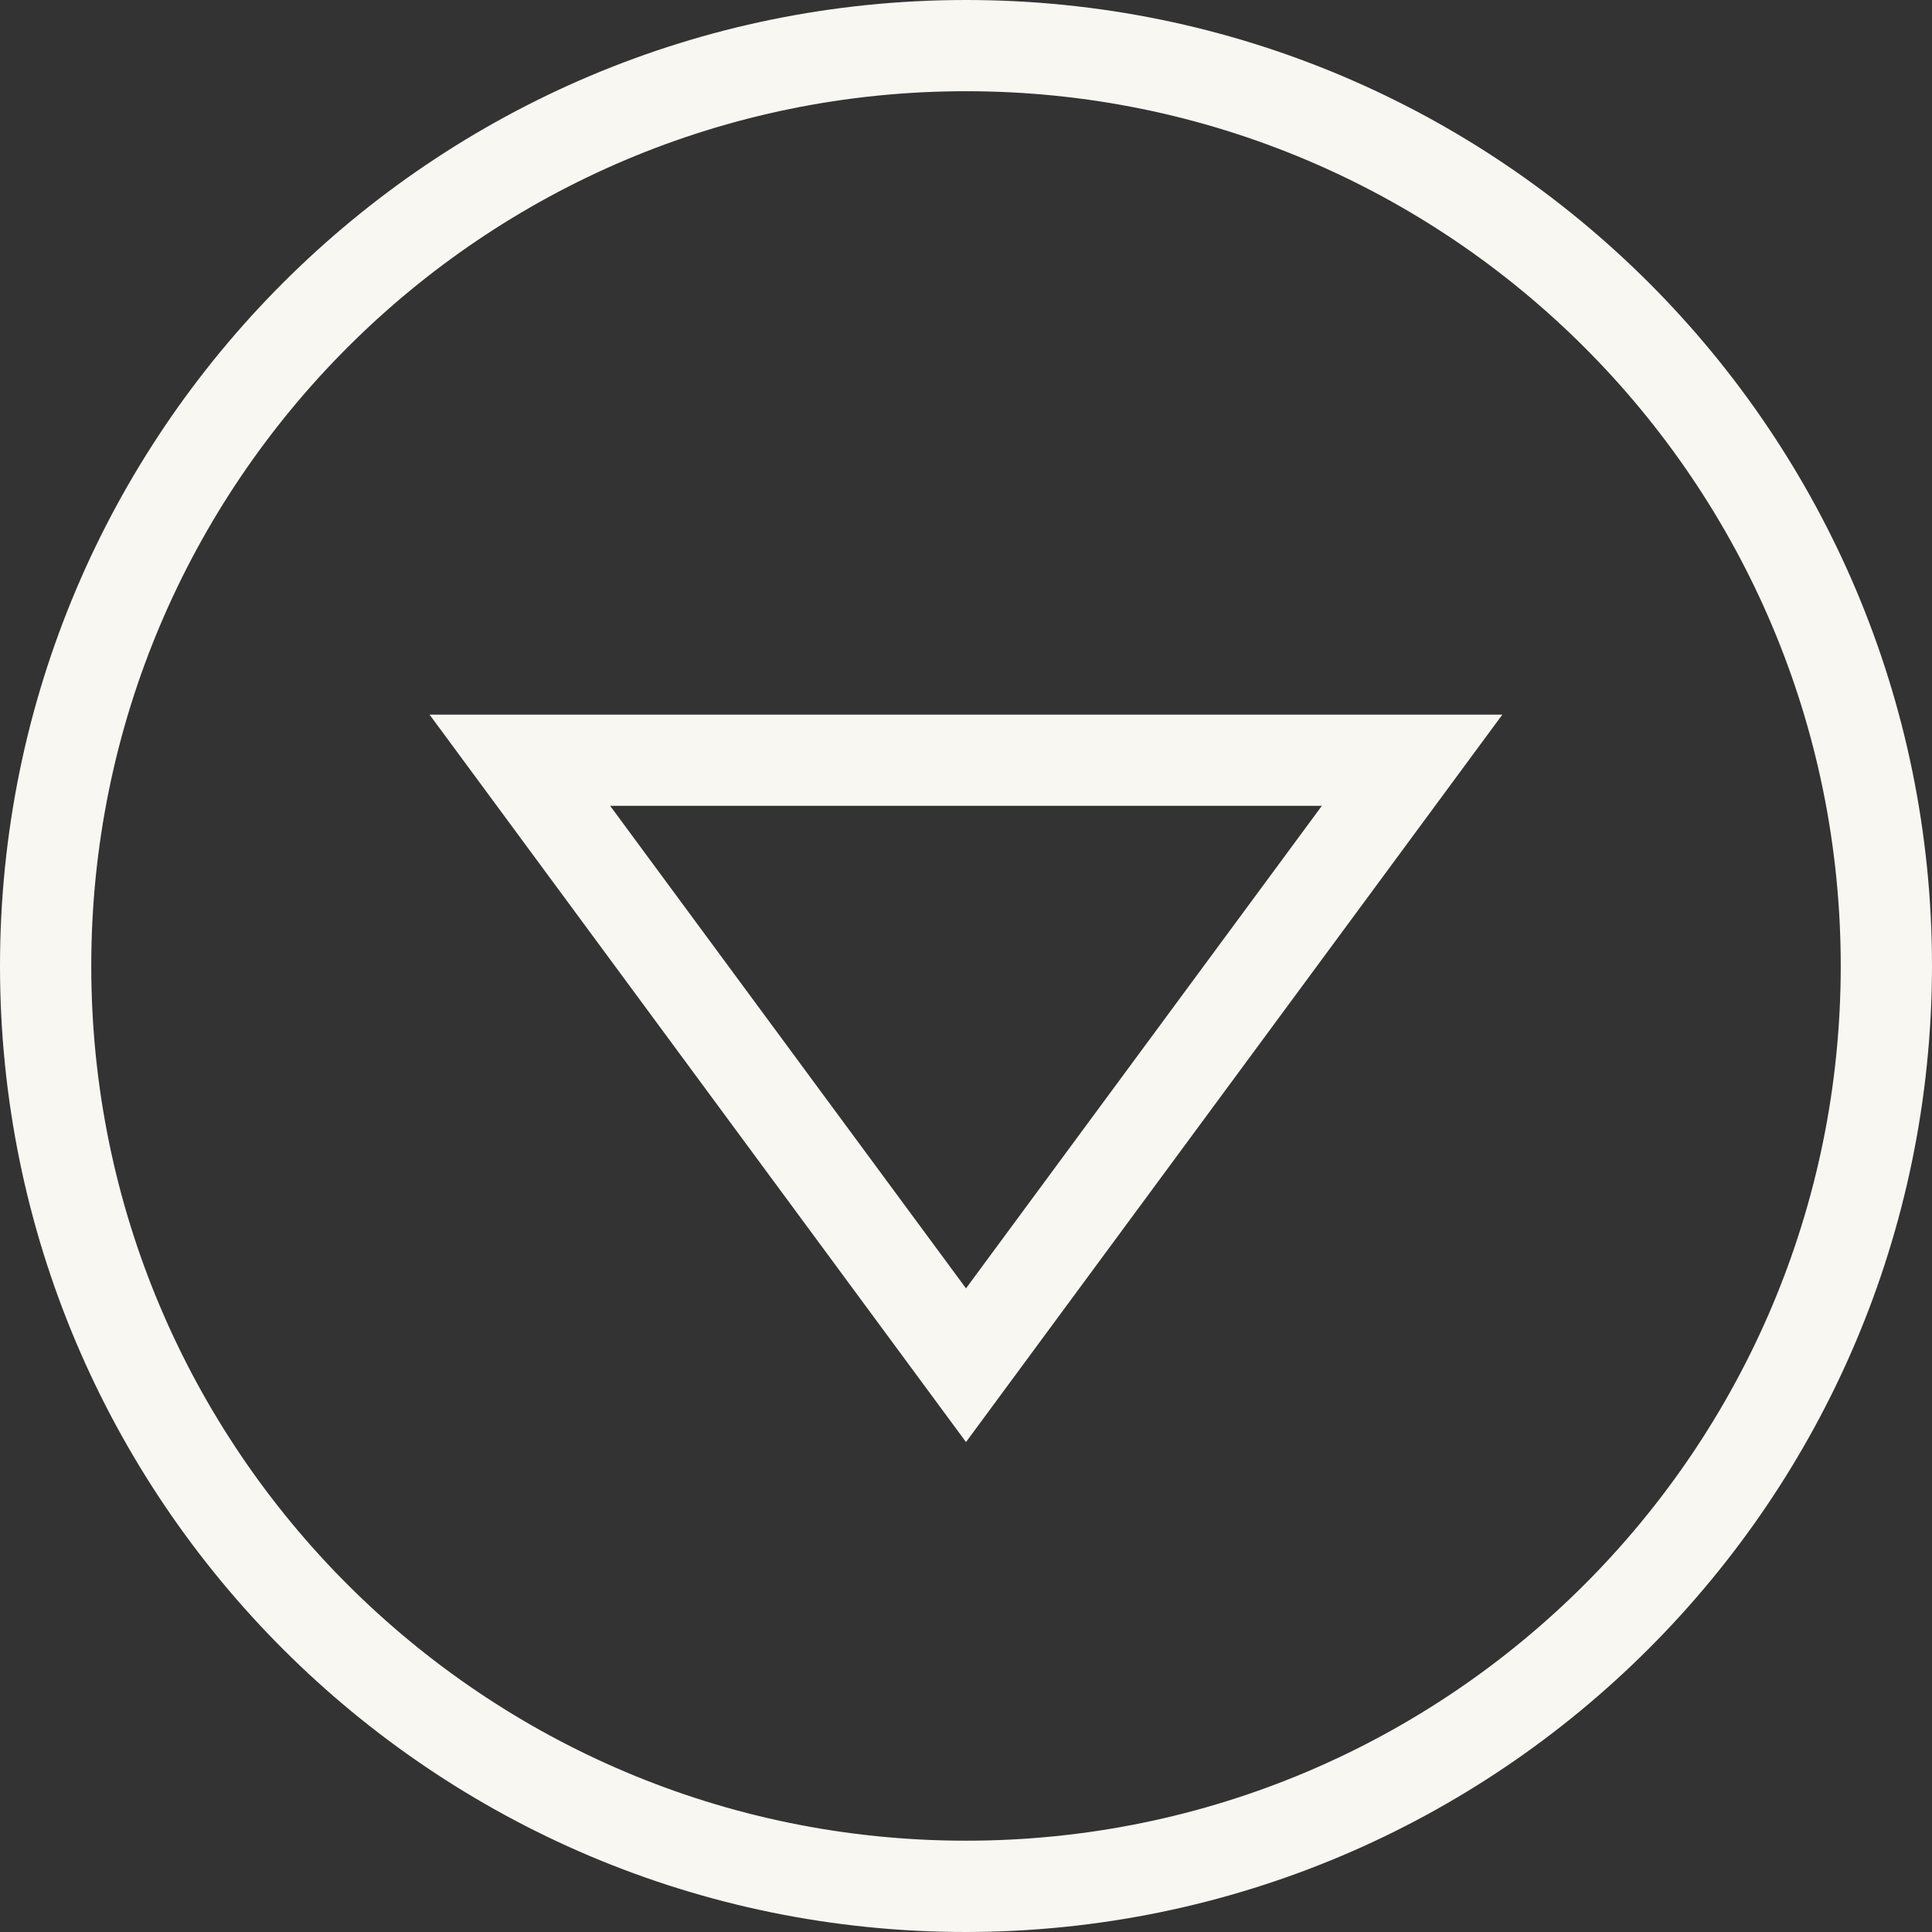 <?xml version="1.0" encoding="UTF-8"?>
<svg width="42px" height="42px" viewBox="0 0 42 42" version="1.1" xmlns="http://www.w3.org/2000/svg" xmlns:xlink="http://www.w3.org/1999/xlink">
    <rect x="0" y="0" width="42" height="42" fill="#333333" stroke="none"/>
    <!-- Generator: Sketch 58 (84663) - https://sketch.com -->
    <title>GS_Arrow-Icon_Desktop</title>
    <desc>Created with Sketch.</desc>
    <g id="Desktop" stroke="none" stroke-width="1" fill="none" fill-rule="evenodd">
        <g id="Desktop---Phase-1" transform="translate(-699, -658)" fill="#f8f7f2" fill-rule="nonzero">
            <g id="Homepage">
                <g id="GS_Arrow-Icon_Desktop" transform="translate(699, 658)">
                    <path d="M21,42 L21,42 C9.402,42 0,32.598 0,21 C0,9.402 9.402,0 21,0 C32.598,0 42,9.402 42,21 C41.986,32.592 32.592,41.986 21,42 L21,42 Z M21,1.983 C10.498,1.983 1.984,10.497 1.984,20.999 C1.984,31.501 10.498,40.015 21,40.015 L21,41.006 L21,40.015 C31.502,40.015 40.016,31.501 40.016,20.999 C40.016,10.497 31.502,1.983 21,1.983 L21,1.983 Z" id="Shape"></path>
                    <path d="M21,31.349 L9.338,15.535 L32.66,15.535 L21,31.349 Z M13.264,17.518 L21,28.008 L28.736,17.518 L13.264,17.518 Z" id="Shape"></path>
                </g>
            </g>
        </g>
    </g>
</svg>